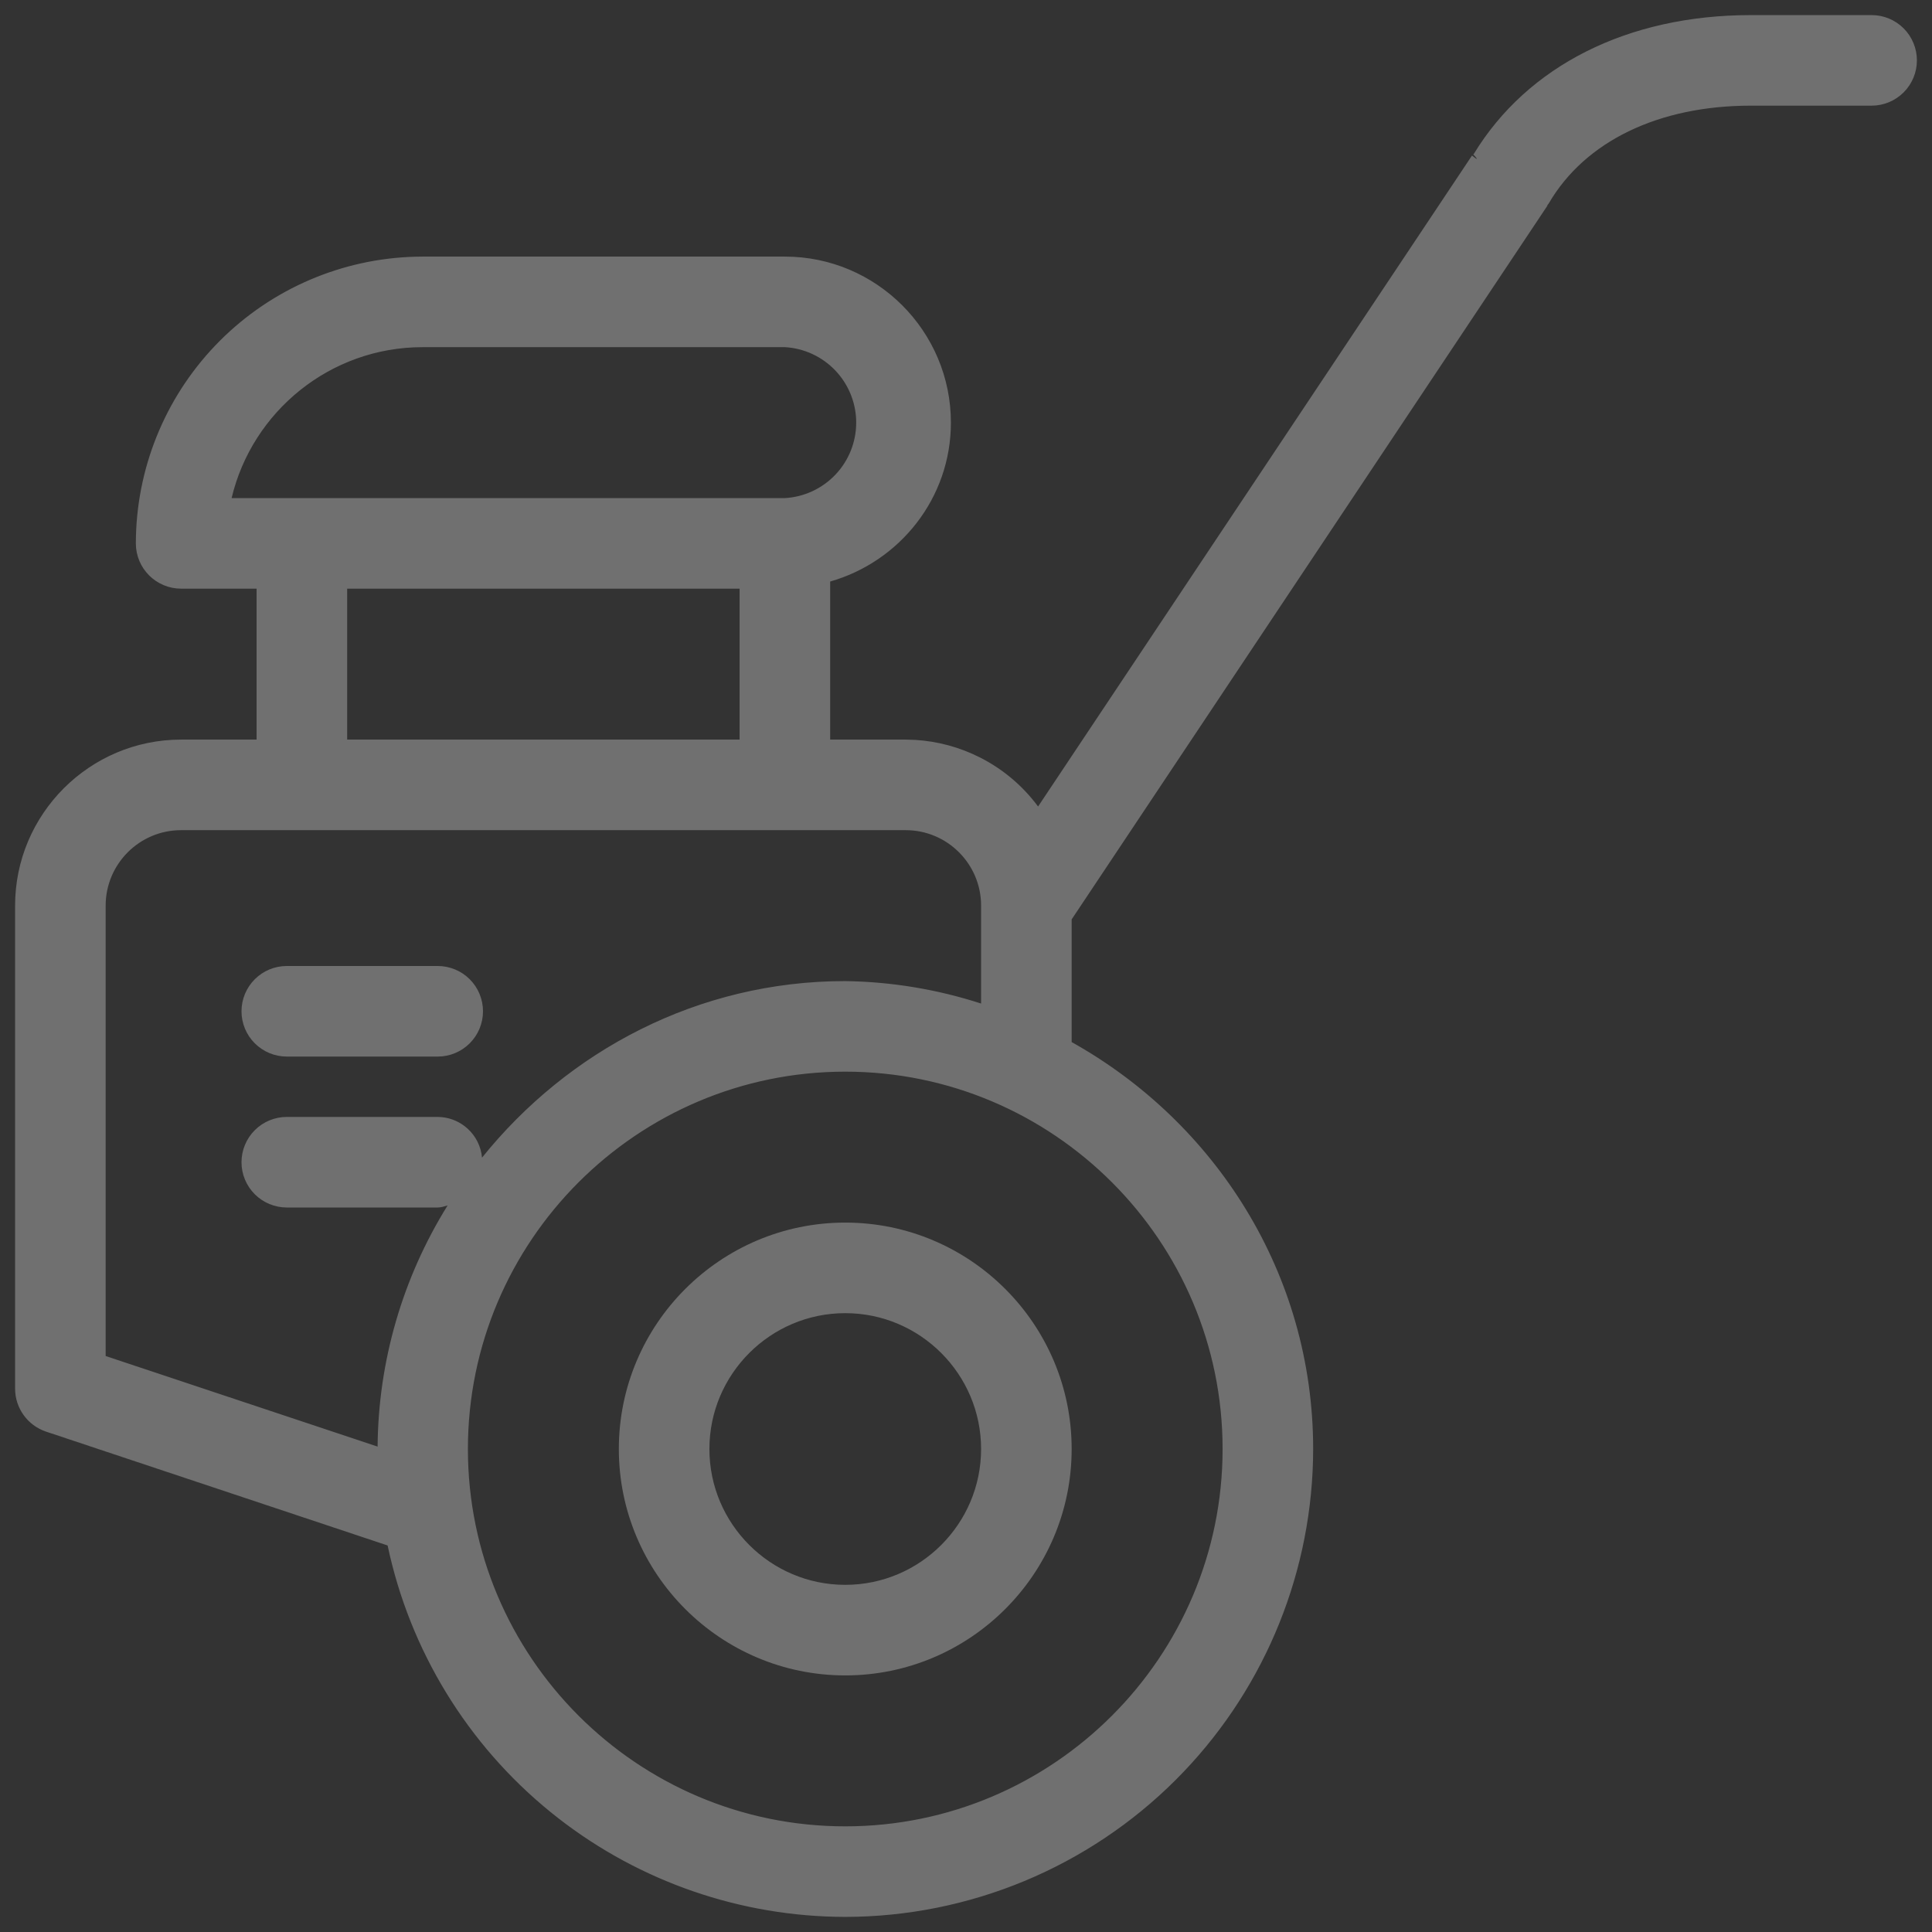 <?xml version="1.0" encoding="UTF-8"?> <svg xmlns="http://www.w3.org/2000/svg" width="90" height="90" viewBox="0 0 90 90" fill="none"><rect x="0" y="0" width="90" height="90" fill="#333333" stroke="none"/><g opacity="0.3" clip-path="url(#clip0_173_4398)"><path d="M28.828 67.5C28.828 73.316 33.559 78.047 39.375 78.047C45.191 78.047 49.922 73.316 49.922 67.5C49.922 61.684 45.191 56.953 39.375 56.953C33.559 56.953 28.828 61.684 28.828 67.5ZM45.703 67.5C45.703 70.987 42.862 73.828 39.375 73.828C35.888 73.828 33.047 70.987 33.047 67.5C33.047 64.013 35.888 61.172 39.375 61.172C42.862 61.172 45.703 64.013 45.703 67.5Z" fill="white"></path><path d="M81.562 0.953H87.188C87.681 0.953 88.153 1.149 88.502 1.498C88.851 1.847 89.047 2.319 89.047 2.812C89.047 3.306 88.851 3.778 88.502 4.127C88.153 4.476 87.681 4.672 87.188 4.672H81.562C77.206 4.672 73.684 6.353 71.934 9.344L71.888 9.396C71.876 9.413 71.868 9.43 71.862 9.442C71.857 9.455 71.853 9.466 71.851 9.475C71.849 9.479 71.848 9.484 71.847 9.487L49.714 42.69L49.672 42.753V48.69L49.8 48.762C56.403 52.45 60.922 59.423 60.922 67.5L60.915 68.034C60.771 73.553 58.516 78.814 54.602 82.728C50.563 86.767 45.087 89.039 39.375 89.047L38.913 89.041C34.137 88.932 29.527 87.24 25.811 84.224C21.976 81.111 19.324 76.775 18.301 71.942L18.271 71.803L18.136 71.757L2.223 66.453C1.469 66.2 0.953 65.491 0.953 64.688V42.188C0.953 38.062 4.312 34.703 8.438 34.703H12.203V27.172H8.438C7.411 27.172 6.578 26.339 6.578 25.312L6.583 24.987C6.67 21.63 8.042 18.429 10.423 16.048C12.804 13.667 16.005 12.295 19.362 12.208L19.688 12.203H36.562C40.688 12.203 44.047 15.562 44.047 19.688C44.047 23.098 41.735 25.956 38.603 26.85L38.422 26.901V34.703H42.187L42.621 34.717C43.632 34.778 44.622 35.046 45.529 35.504C46.566 36.027 47.466 36.786 48.157 37.719L48.369 38.004L48.566 37.708L68.761 7.412C68.755 7.419 68.754 7.419 68.766 7.409C68.772 7.404 68.787 7.391 68.803 7.377C68.82 7.361 68.842 7.34 68.862 7.312L68.872 7.296C71.315 3.284 75.894 0.953 81.562 0.953ZM39.375 49.672C29.545 49.672 21.547 57.67 21.547 67.5C21.547 77.33 29.545 85.328 39.375 85.328C49.205 85.328 57.203 77.33 57.203 67.5C57.203 57.67 49.205 49.672 39.375 49.672ZM8.438 38.422C6.359 38.422 4.672 40.109 4.672 42.188V63.349L4.843 63.406L17.511 67.625L17.837 67.733L17.84 67.39C17.872 63.462 18.988 59.62 21.064 56.286L21.395 55.755L20.789 55.912C20.6 55.961 20.517 56 20.391 56H13.359C12.866 56 12.394 55.804 12.045 55.455C11.696 55.106 11.5 54.634 11.5 54.141C11.5 53.648 11.696 53.175 12.045 52.826C12.394 52.477 12.866 52.281 13.359 52.281H20.389L20.559 52.29C20.953 52.329 21.325 52.495 21.619 52.765C21.955 53.073 22.164 53.496 22.206 53.95L22.263 54.565L22.649 54.084C26.605 49.166 32.593 45.954 39.372 45.953C41.497 45.983 43.605 46.332 45.626 46.987L45.953 47.094V42.188C45.953 40.109 44.266 38.422 42.188 38.422H8.438ZM15.922 34.703H34.703V27.172H15.922V34.703ZM19.688 15.922C15.255 15.922 11.528 19.008 10.546 23.145L10.473 23.453H36.576C37.538 23.399 38.443 22.977 39.105 22.277C39.766 21.577 40.135 20.651 40.135 19.688L40.131 19.508C40.088 18.61 39.725 17.754 39.105 17.098C38.443 16.398 37.538 15.976 36.576 15.922H19.688Z" fill="white" stroke="white" stroke-width="0.5"></path><path d="M20.391 45H13.359C12.8 45 12.263 45.222 11.868 45.618C11.472 46.013 11.25 46.55 11.25 47.109C11.25 47.669 11.472 48.205 11.868 48.601C12.263 48.996 12.8 49.219 13.359 49.219H20.391C20.95 49.219 21.487 48.996 21.882 48.601C22.278 48.205 22.5 47.669 22.5 47.109C22.5 46.55 22.278 46.013 21.882 45.618C21.487 45.222 20.95 45 20.391 45Z" fill="white"></path></g><defs><clipPath id="clip0_173_4398"><rect width="90" height="90" fill="white"></rect></clipPath></defs></svg> 